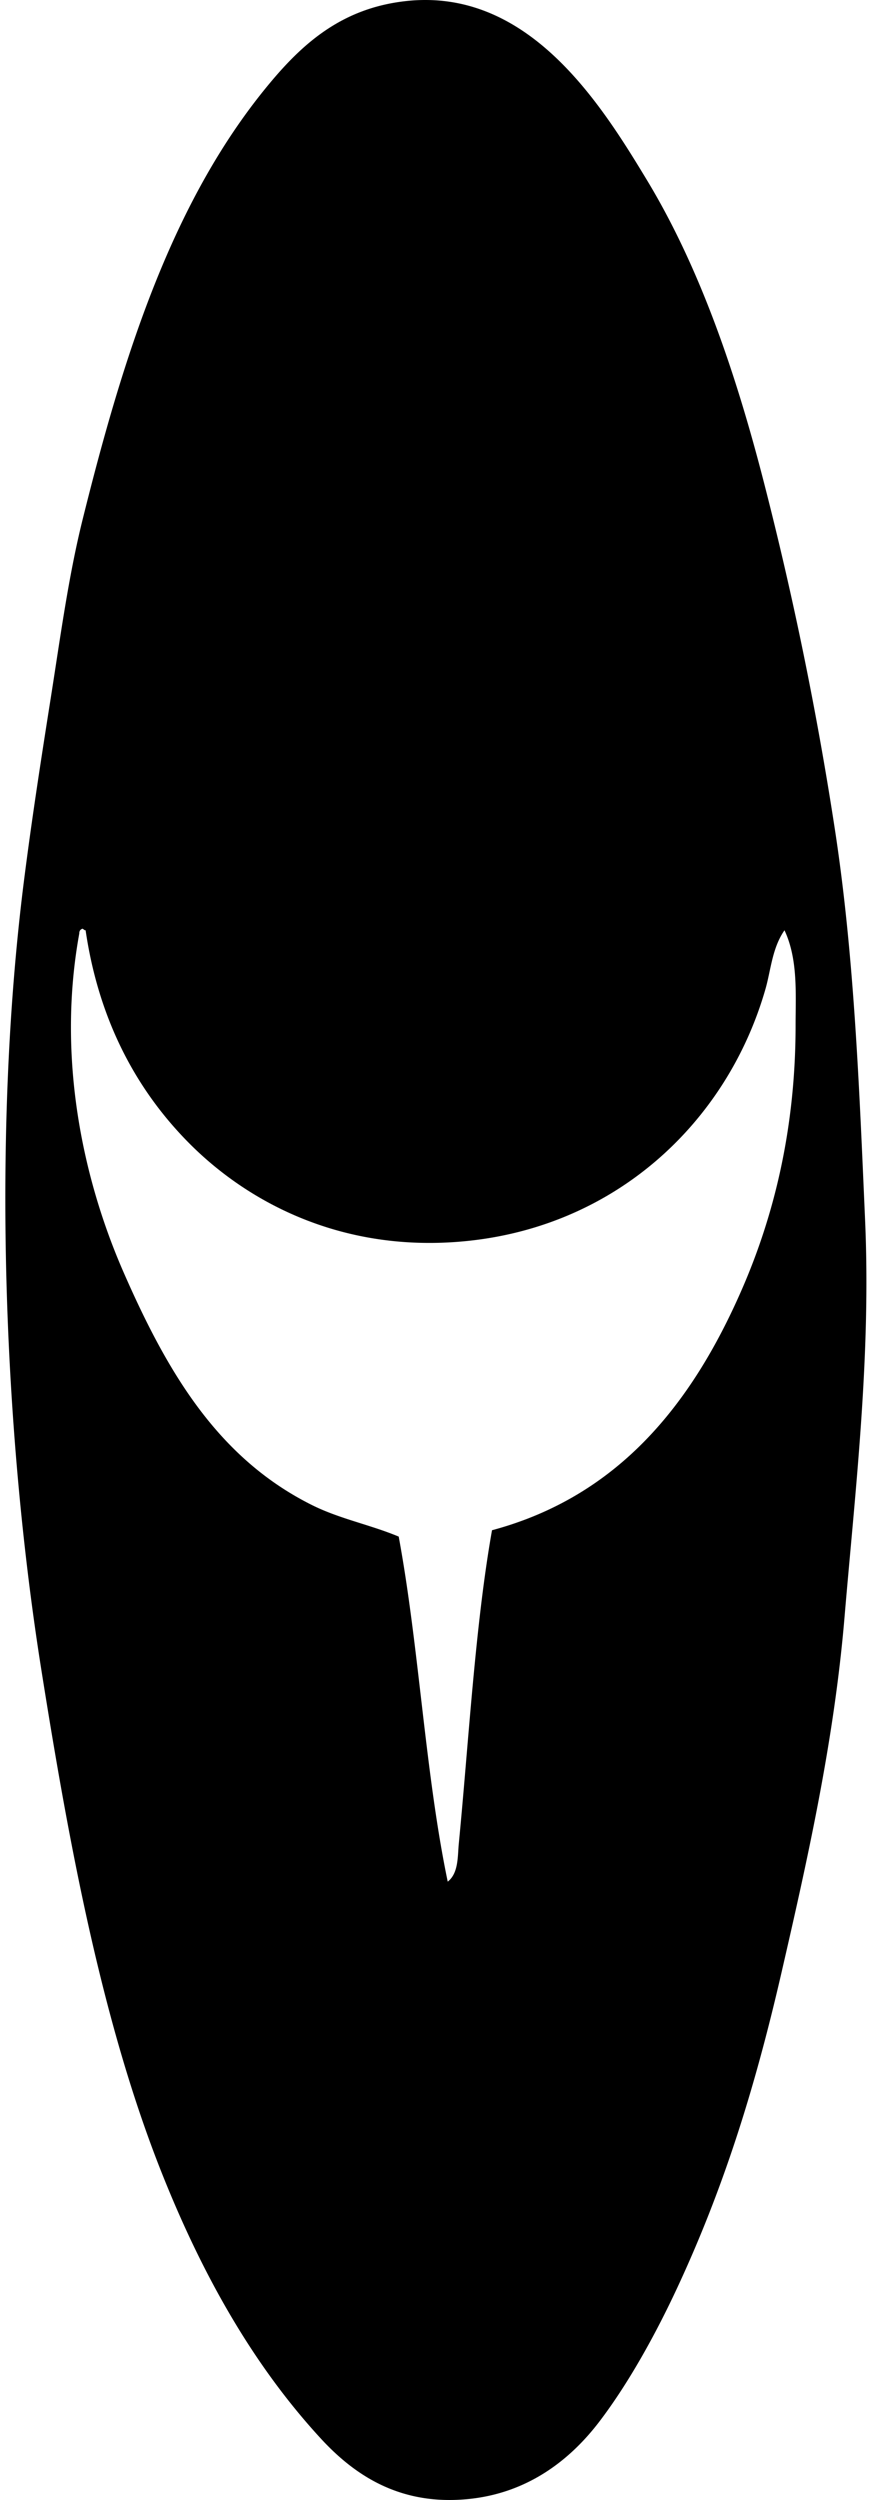 <svg xmlns="http://www.w3.org/2000/svg" width="70" height="200" fill="none" viewBox="0 0 70 200">
  <path fill="#000" fill-rule="evenodd" d="M32.436.095C42.28-1.04 48.091 8.252 51.812 14.404c4.304 7.11 7.162 15.609 9.37 24.186a283.509 283.509 0 0 1 5.7 27.86c1.527 10.004 1.934 20.398 2.404 31.155.481 10.929-.783 21.576-1.648 31.786-.844 10.021-3.016 19.601-5.064 28.493-2.172 9.419-4.692 17.344-8.36 25.202-1.66 3.557-3.817 7.503-6.204 10.637-2.48 3.255-5.914 5.753-10.51 6.205-5.3.525-8.945-1.745-11.78-4.813-5.451-5.906-9.479-13.086-12.662-21.021-4.8-11.957-7.464-26.121-9.75-40.524-3.031-19.079-3.95-42.861-1.394-63.066.64-5.04 1.405-9.944 2.155-14.69.773-4.895 1.412-9.662 2.53-14.181 3.32-13.365 7.288-25.855 15.2-35.208 2.666-3.152 5.755-5.77 10.637-6.33ZM6.35 74.68c-1.77 9.708.174 19.401 3.546 27.101 3.54 8.081 7.587 14.875 15.07 18.616 2.238 1.118 4.634 1.563 6.967 2.533 1.64 8.869 2.114 18.907 3.926 27.605.877-.678.788-2.04.887-3.04.796-8.224 1.318-17.518 2.66-25.074 10.07-2.7 15.98-10.026 20.004-19.248 2.567-5.873 4.31-12.848 4.31-21.149 0-2.5.204-5.266-.889-7.6-.99 1.418-1.09 3.186-1.52 4.686-3.07 10.726-12.22 19.409-24.948 20.26-9.279.622-16.508-3.21-21.15-7.847-4.367-4.37-7.32-10.02-8.357-17.099-.127.003-.153-.102-.255-.125-.159.056-.256.169-.251.381Z" clip-rule="evenodd"/>
</svg>
